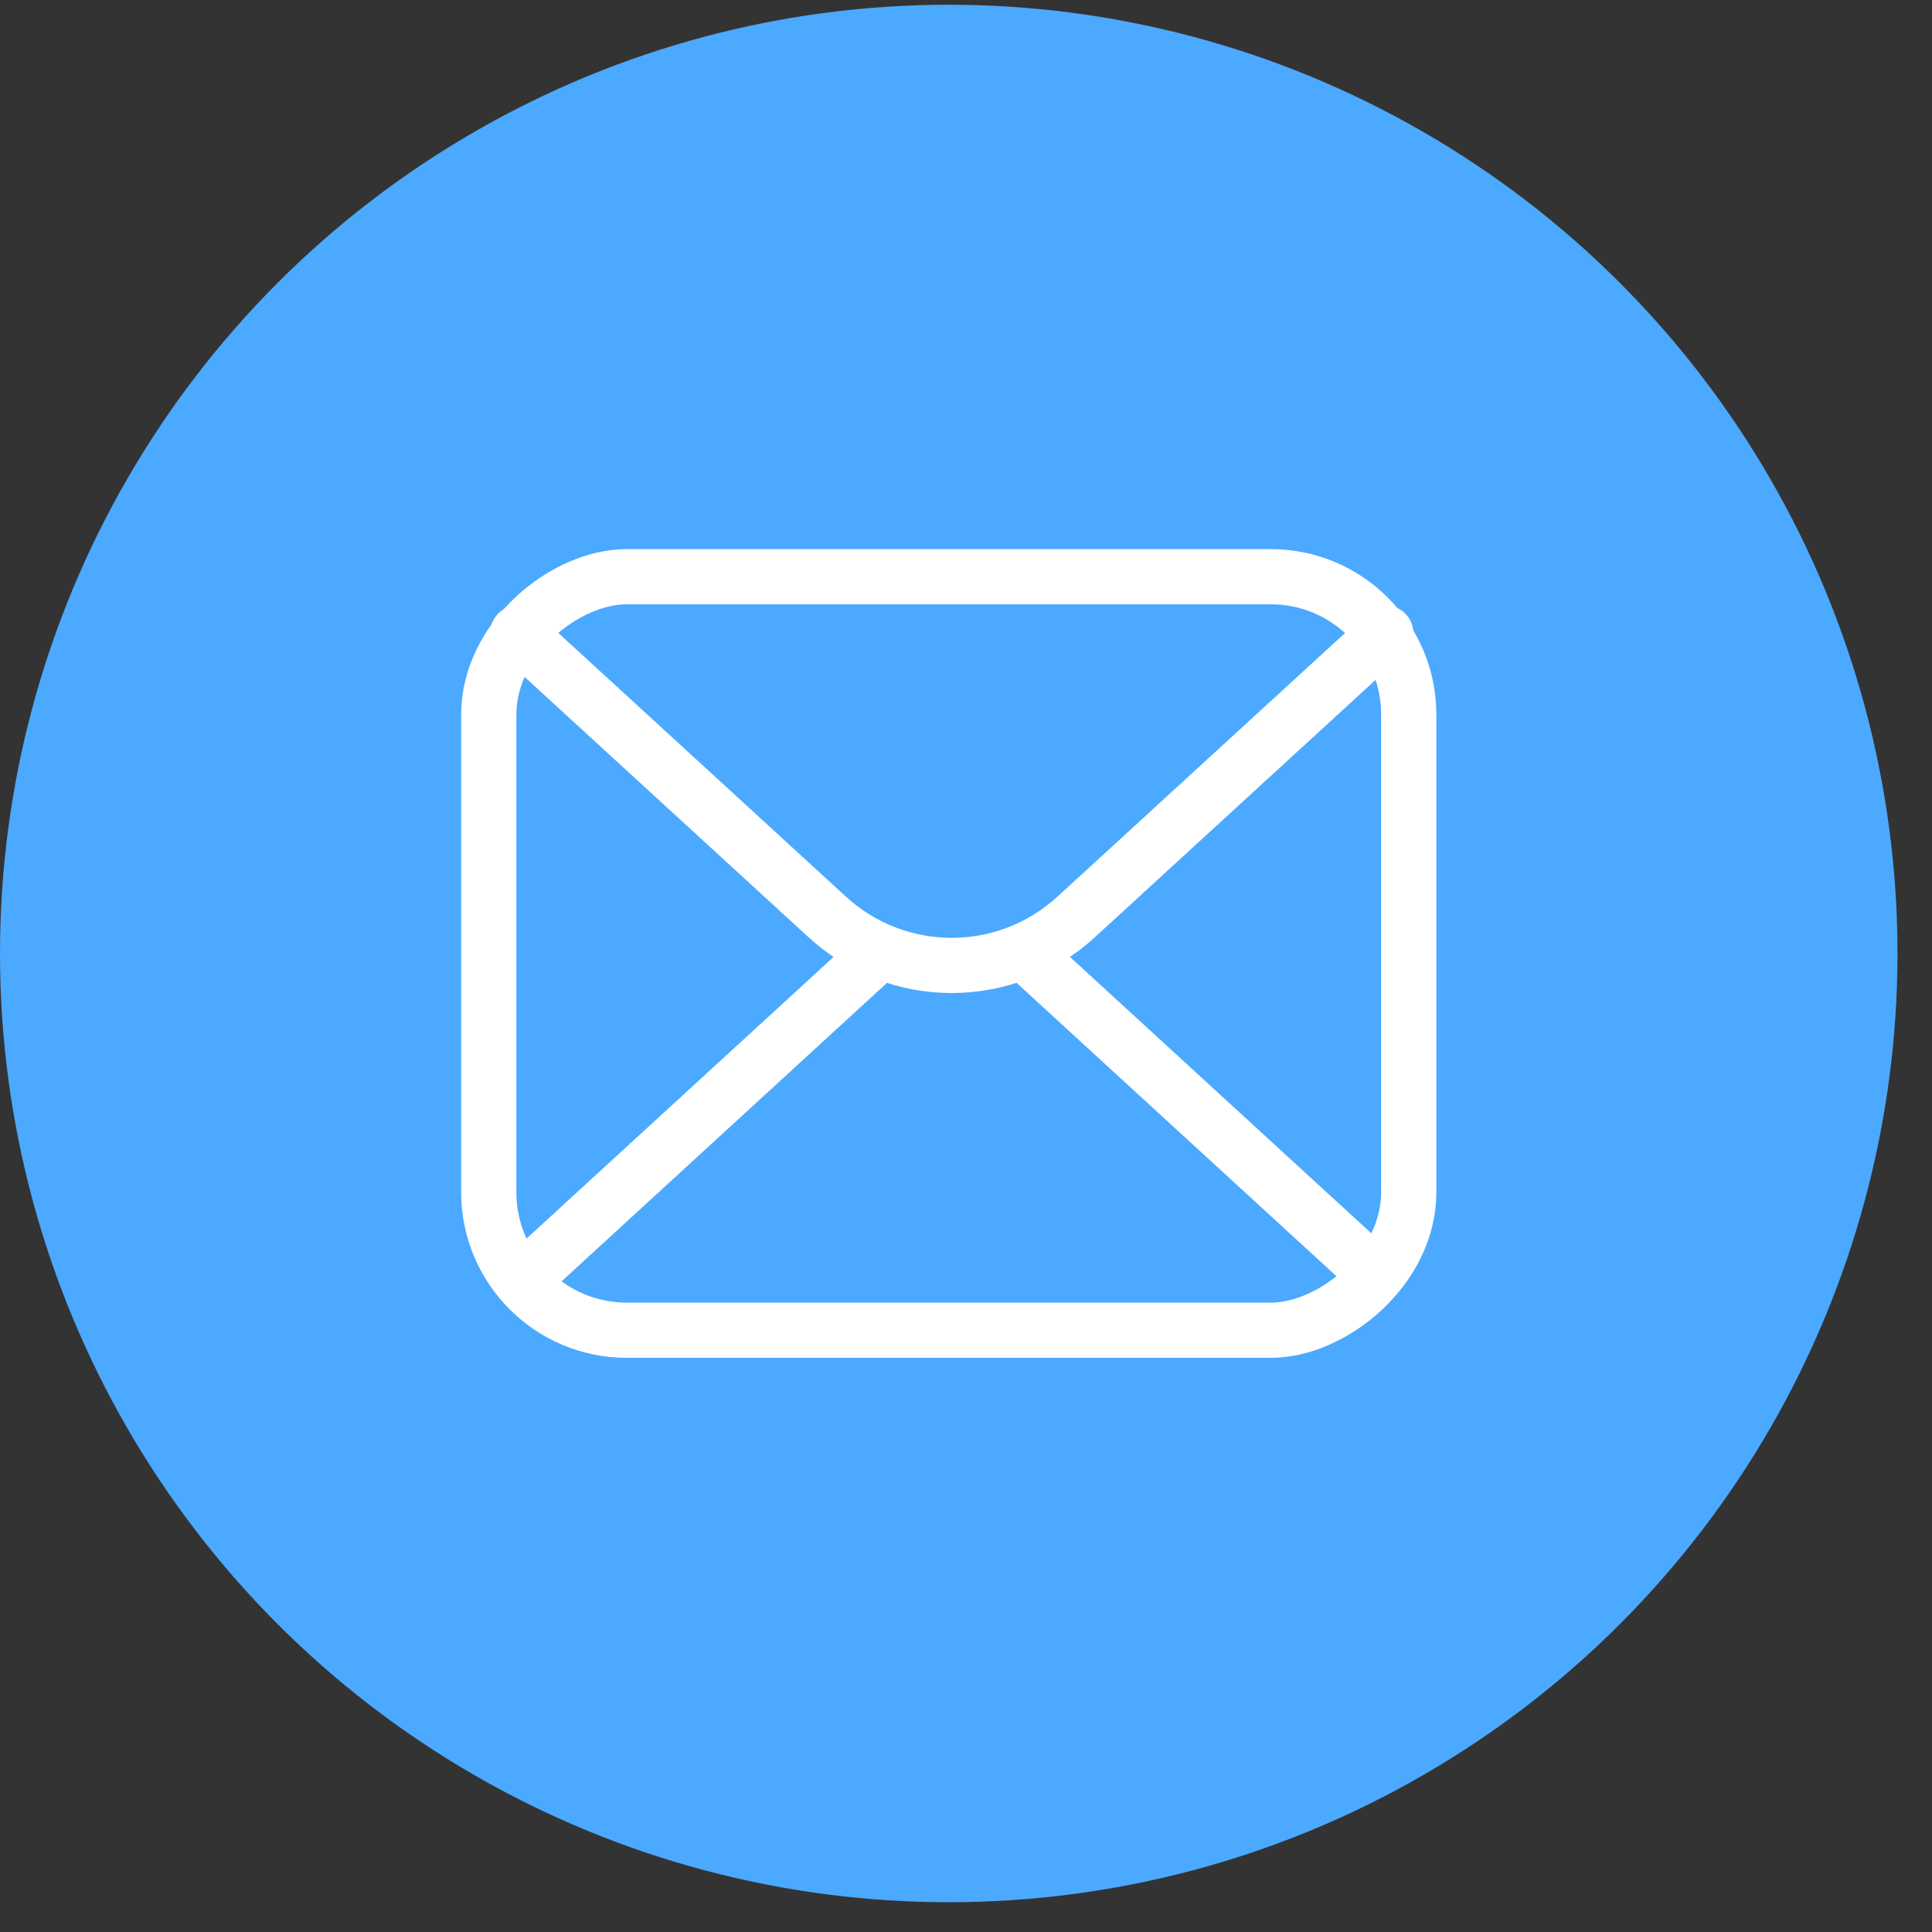 <svg width="42" height="42" viewBox="0 0 42 42" fill="none" xmlns="http://www.w3.org/2000/svg">
<rect x="0" y="0" width="42" height="42" fill="#333333" stroke="none"/>
<circle cx="20.625" cy="20.728" r="20.625" fill="#4BA9FF"/>
<rect x="30.625" y="12.537" width="16.381" height="20" rx="3" transform="rotate(90 30.625 12.537)" stroke="white" stroke-width="1.2" stroke-linecap="round"/>
<path d="M30.125 13.764L23.392 19.936C21.863 21.338 19.516 21.338 17.986 19.936L11.254 13.764" stroke="white" stroke-width="1.2" stroke-linecap="round" stroke-linejoin="round"/>
<path d="M18.968 20.841L11.498 27.692" stroke="white" stroke-width="1.2" stroke-linecap="round" stroke-linejoin="round"/>
<path d="M29.884 27.692L22.414 20.841" stroke="white" stroke-width="1.2" stroke-linecap="round" stroke-linejoin="round"/>
</svg>
